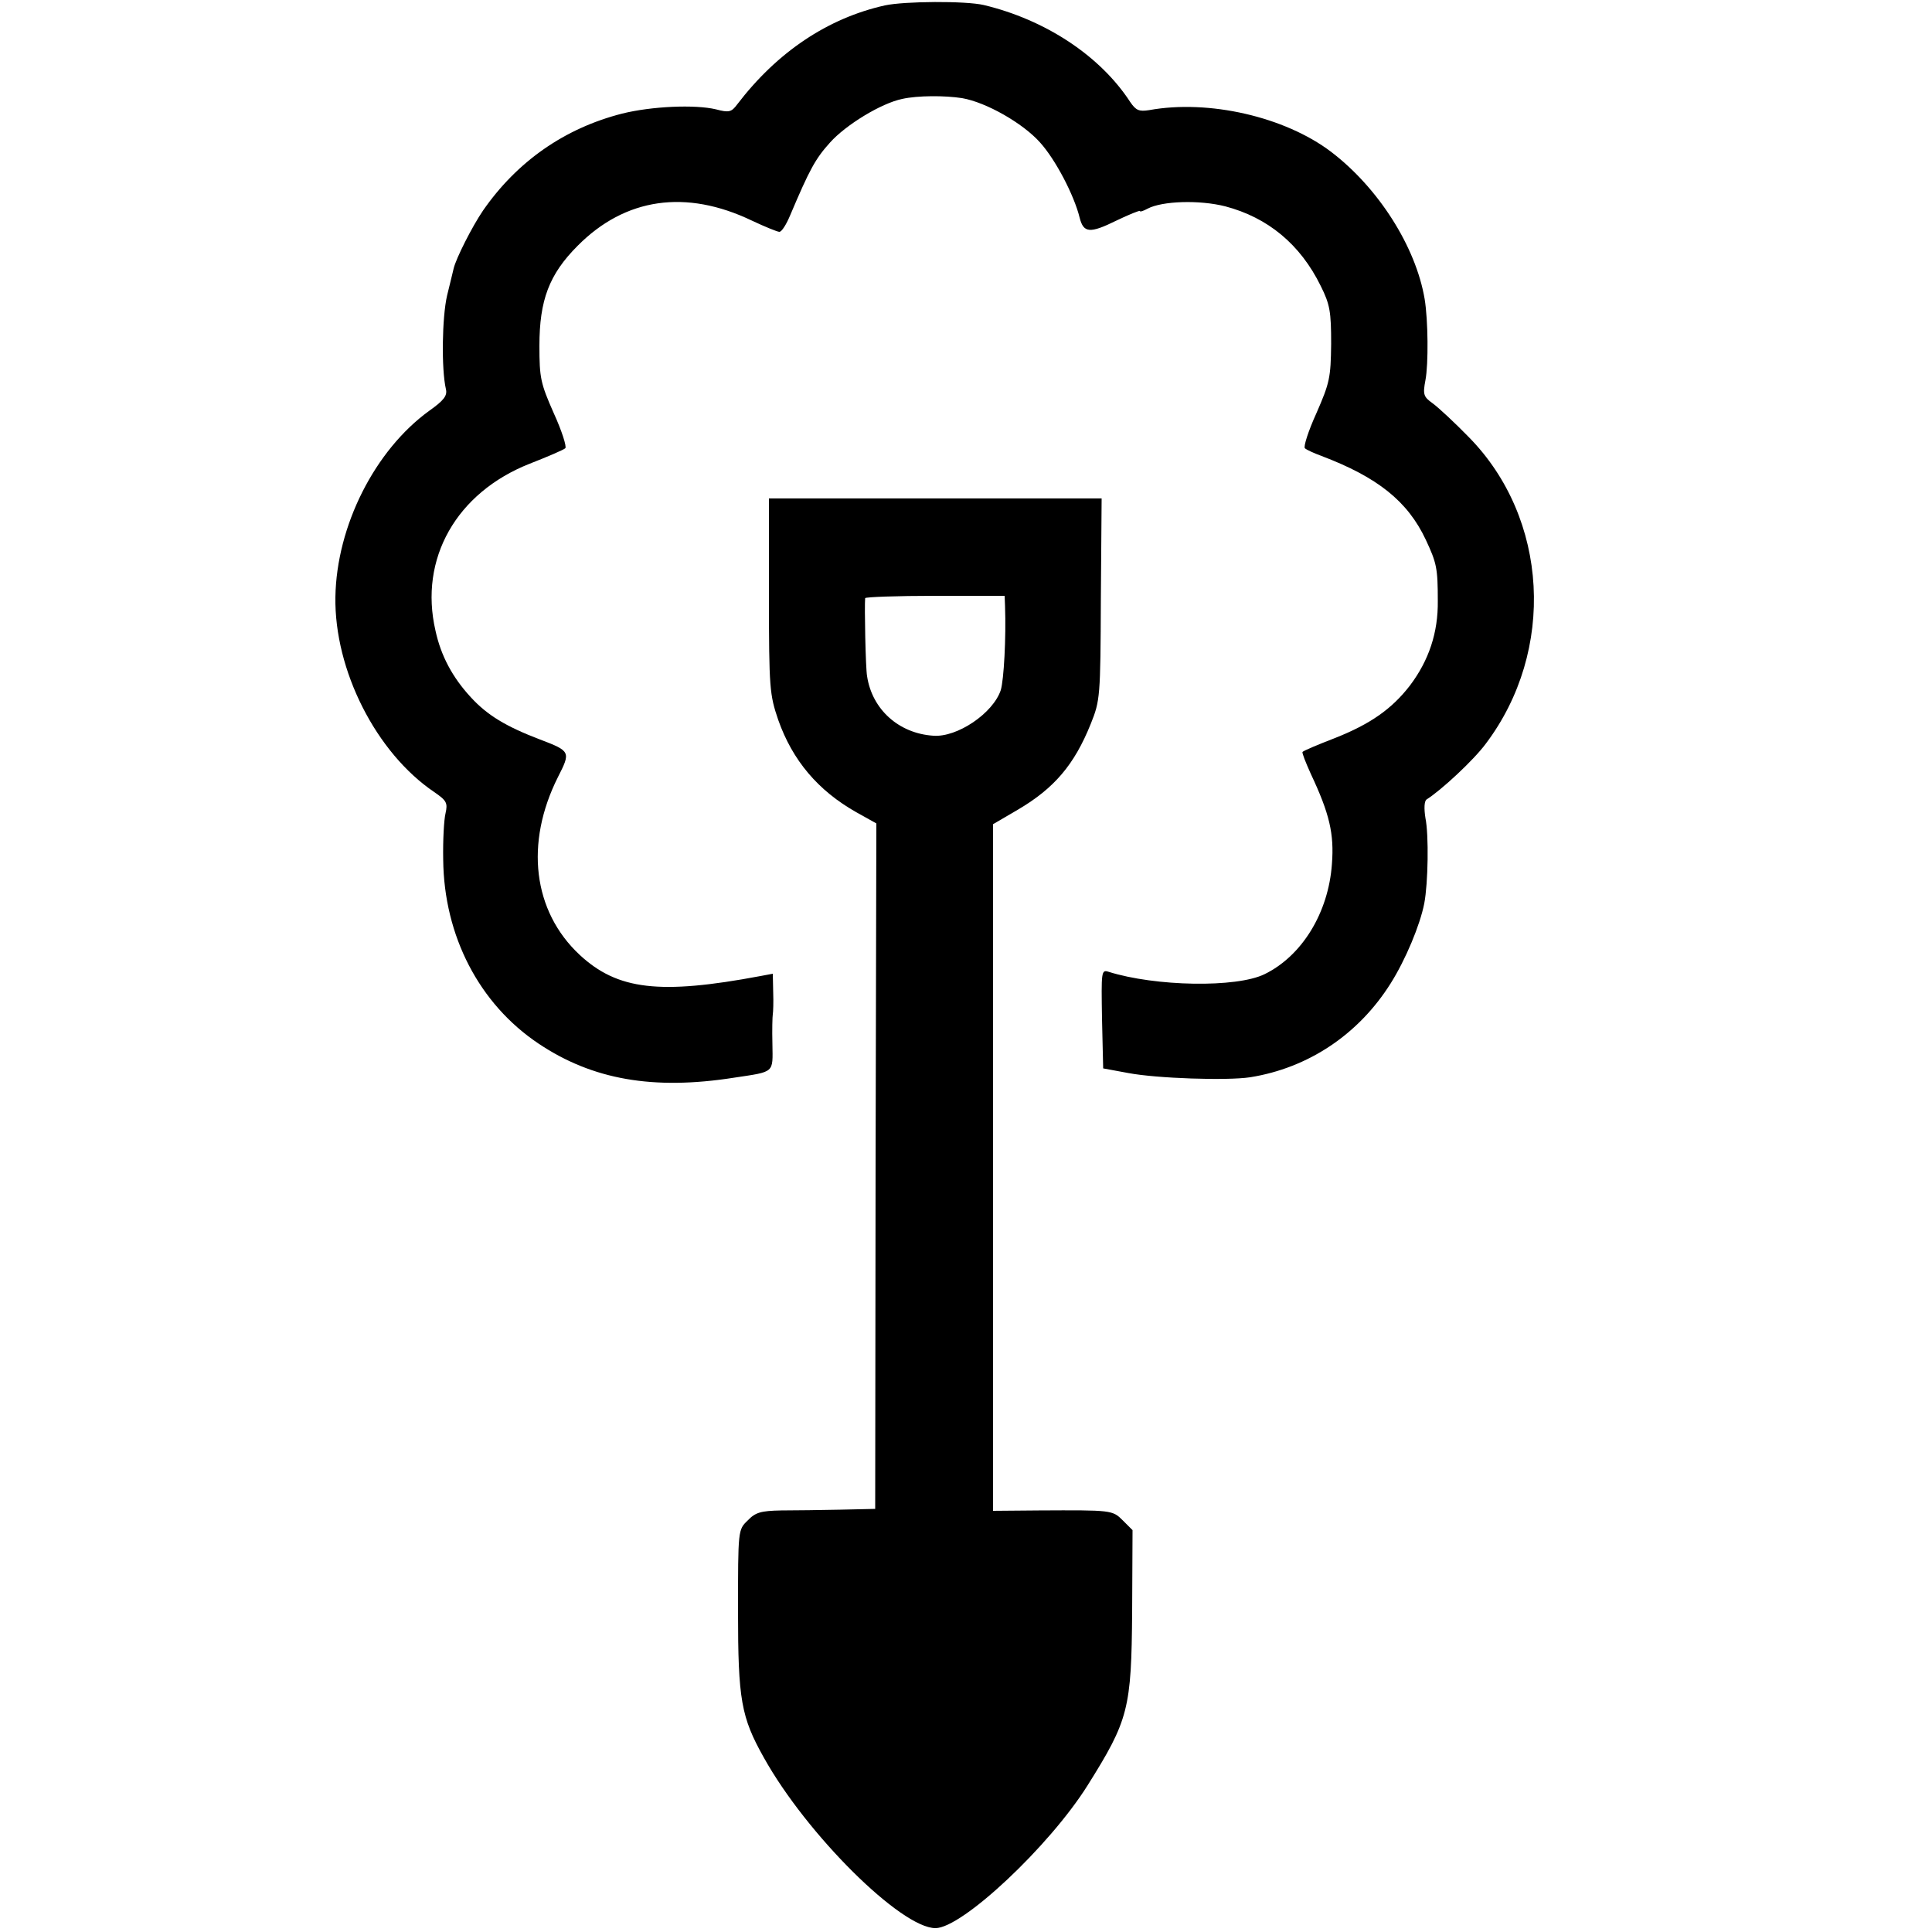 <?xml version="1.0" standalone="no"?>
<!DOCTYPE svg PUBLIC "-//W3C//DTD SVG 20010904//EN"
 "http://www.w3.org/TR/2001/REC-SVG-20010904/DTD/svg10.dtd">
<svg version="1.0" xmlns="http://www.w3.org/2000/svg"
 width="500pt" height="500pt" viewBox="0 0 500 500"
 preserveAspectRatio="xMidYMid meet">
<g transform="translate(0,500) scale(0.1,-0.1)"
fill="#000000" stroke="none">
<path d="M2290 4986 c-148 -33 -279 -121 -382 -256 -15 -20 -21 -22 -55 -13
-54 13 -167 8 -243 -11 -149 -38 -272 -124 -360 -251 -28 -41 -70 -124 -76
-150 -1 -5 -9 -37 -17 -70 -13 -56 -15 -190 -3 -242 4 -17 -5 -29 -43 -56
-141 -102 -240 -298 -243 -482 -3 -189 105 -403 256 -505 32 -22 35 -28 29
-55 -4 -16 -7 -70 -6 -120 2 -197 93 -373 247 -476 139 -93 296 -121 506 -88
106 16 100 11 99 87 -1 37 0 72 1 77 1 6 2 31 1 58 l-1 47 -32 -6 c-261 -49
-370 -36 -468 55 -121 113 -142 289 -56 460 33 65 33 67 -46 97 -89 34 -137
63 -180 110 -47 51 -77 107 -91 172 -43 186 54 357 244 432 46 18 88 36 92 40
4 4 -9 45 -30 91 -34 77 -37 91 -37 174 0 118 25 185 99 259 123 124 280 147
451 65 34 -16 66 -29 71 -29 6 0 18 19 28 43 50 118 65 146 103 188 41 46 133
102 187 113 40 9 111 9 155 2 63 -11 157 -65 201 -114 41 -45 89 -138 103
-195 10 -40 26 -42 95 -8 33 16 61 27 61 25 0 -3 9 0 20 6 38 20 134 23 201 6
110 -29 194 -98 247 -206 24 -48 27 -67 27 -150 -1 -88 -4 -101 -38 -179 -21
-46 -34 -87 -30 -91 4 -4 24 -13 43 -20 145 -55 223 -117 270 -217 28 -60 31
-73 31 -158 1 -82 -23 -154 -72 -219 -47 -61 -103 -100 -194 -136 -44 -17 -82
-33 -84 -36 -2 -2 8 -27 21 -56 49 -104 61 -156 55 -234 -9 -127 -78 -238
-174 -285 -73 -36 -283 -32 -404 6 -19 6 -19 1 -17 -122 l3 -128 65 -12 c74
-14 255 -20 315 -11 151 24 281 111 364 243 39 62 76 151 87 207 10 53 12 177
3 221 -4 25 -3 44 3 48 38 24 122 102 153 144 182 241 163 584 -44 794 -36 37
-78 76 -93 87 -24 17 -26 23 -19 60 8 42 7 155 -2 210 -23 136 -120 288 -242
381 -120 91 -317 136 -471 108 -26 -4 -34 -1 -49 21 -78 120 -220 213 -379
251 -47 11 -205 10 -256 -1z"/>
<path d="M1990 3458 c0 -241 2 -256 24 -321 37 -105 103 -183 202 -239 l52
-29 -2 -887 -1 -887 -90 -2 c-49 -1 -118 -2 -153 -2 -53 -1 -67 -5 -87 -26
-25 -24 -25 -24 -25 -235 0 -229 8 -274 67 -379 111 -199 355 -441 444 -441
69 0 295 212 394 370 106 169 113 198 115 449 l1 211 -25 25 c-27 27 -28 27
-218 26 l-118 -1 0 889 0 888 65 38 c93 55 145 115 188 222 24 60 25 69 26
322 l2 261 -431 0 -430 0 0 -252z m611 -26 c3 -83 -3 -191 -11 -218 -20 -60
-113 -123 -175 -118 -89 6 -158 68 -171 154 -4 21 -7 183 -5 202 1 3 82 6 181
6 l180 0 1 -26z"/>
</g>
</svg>
